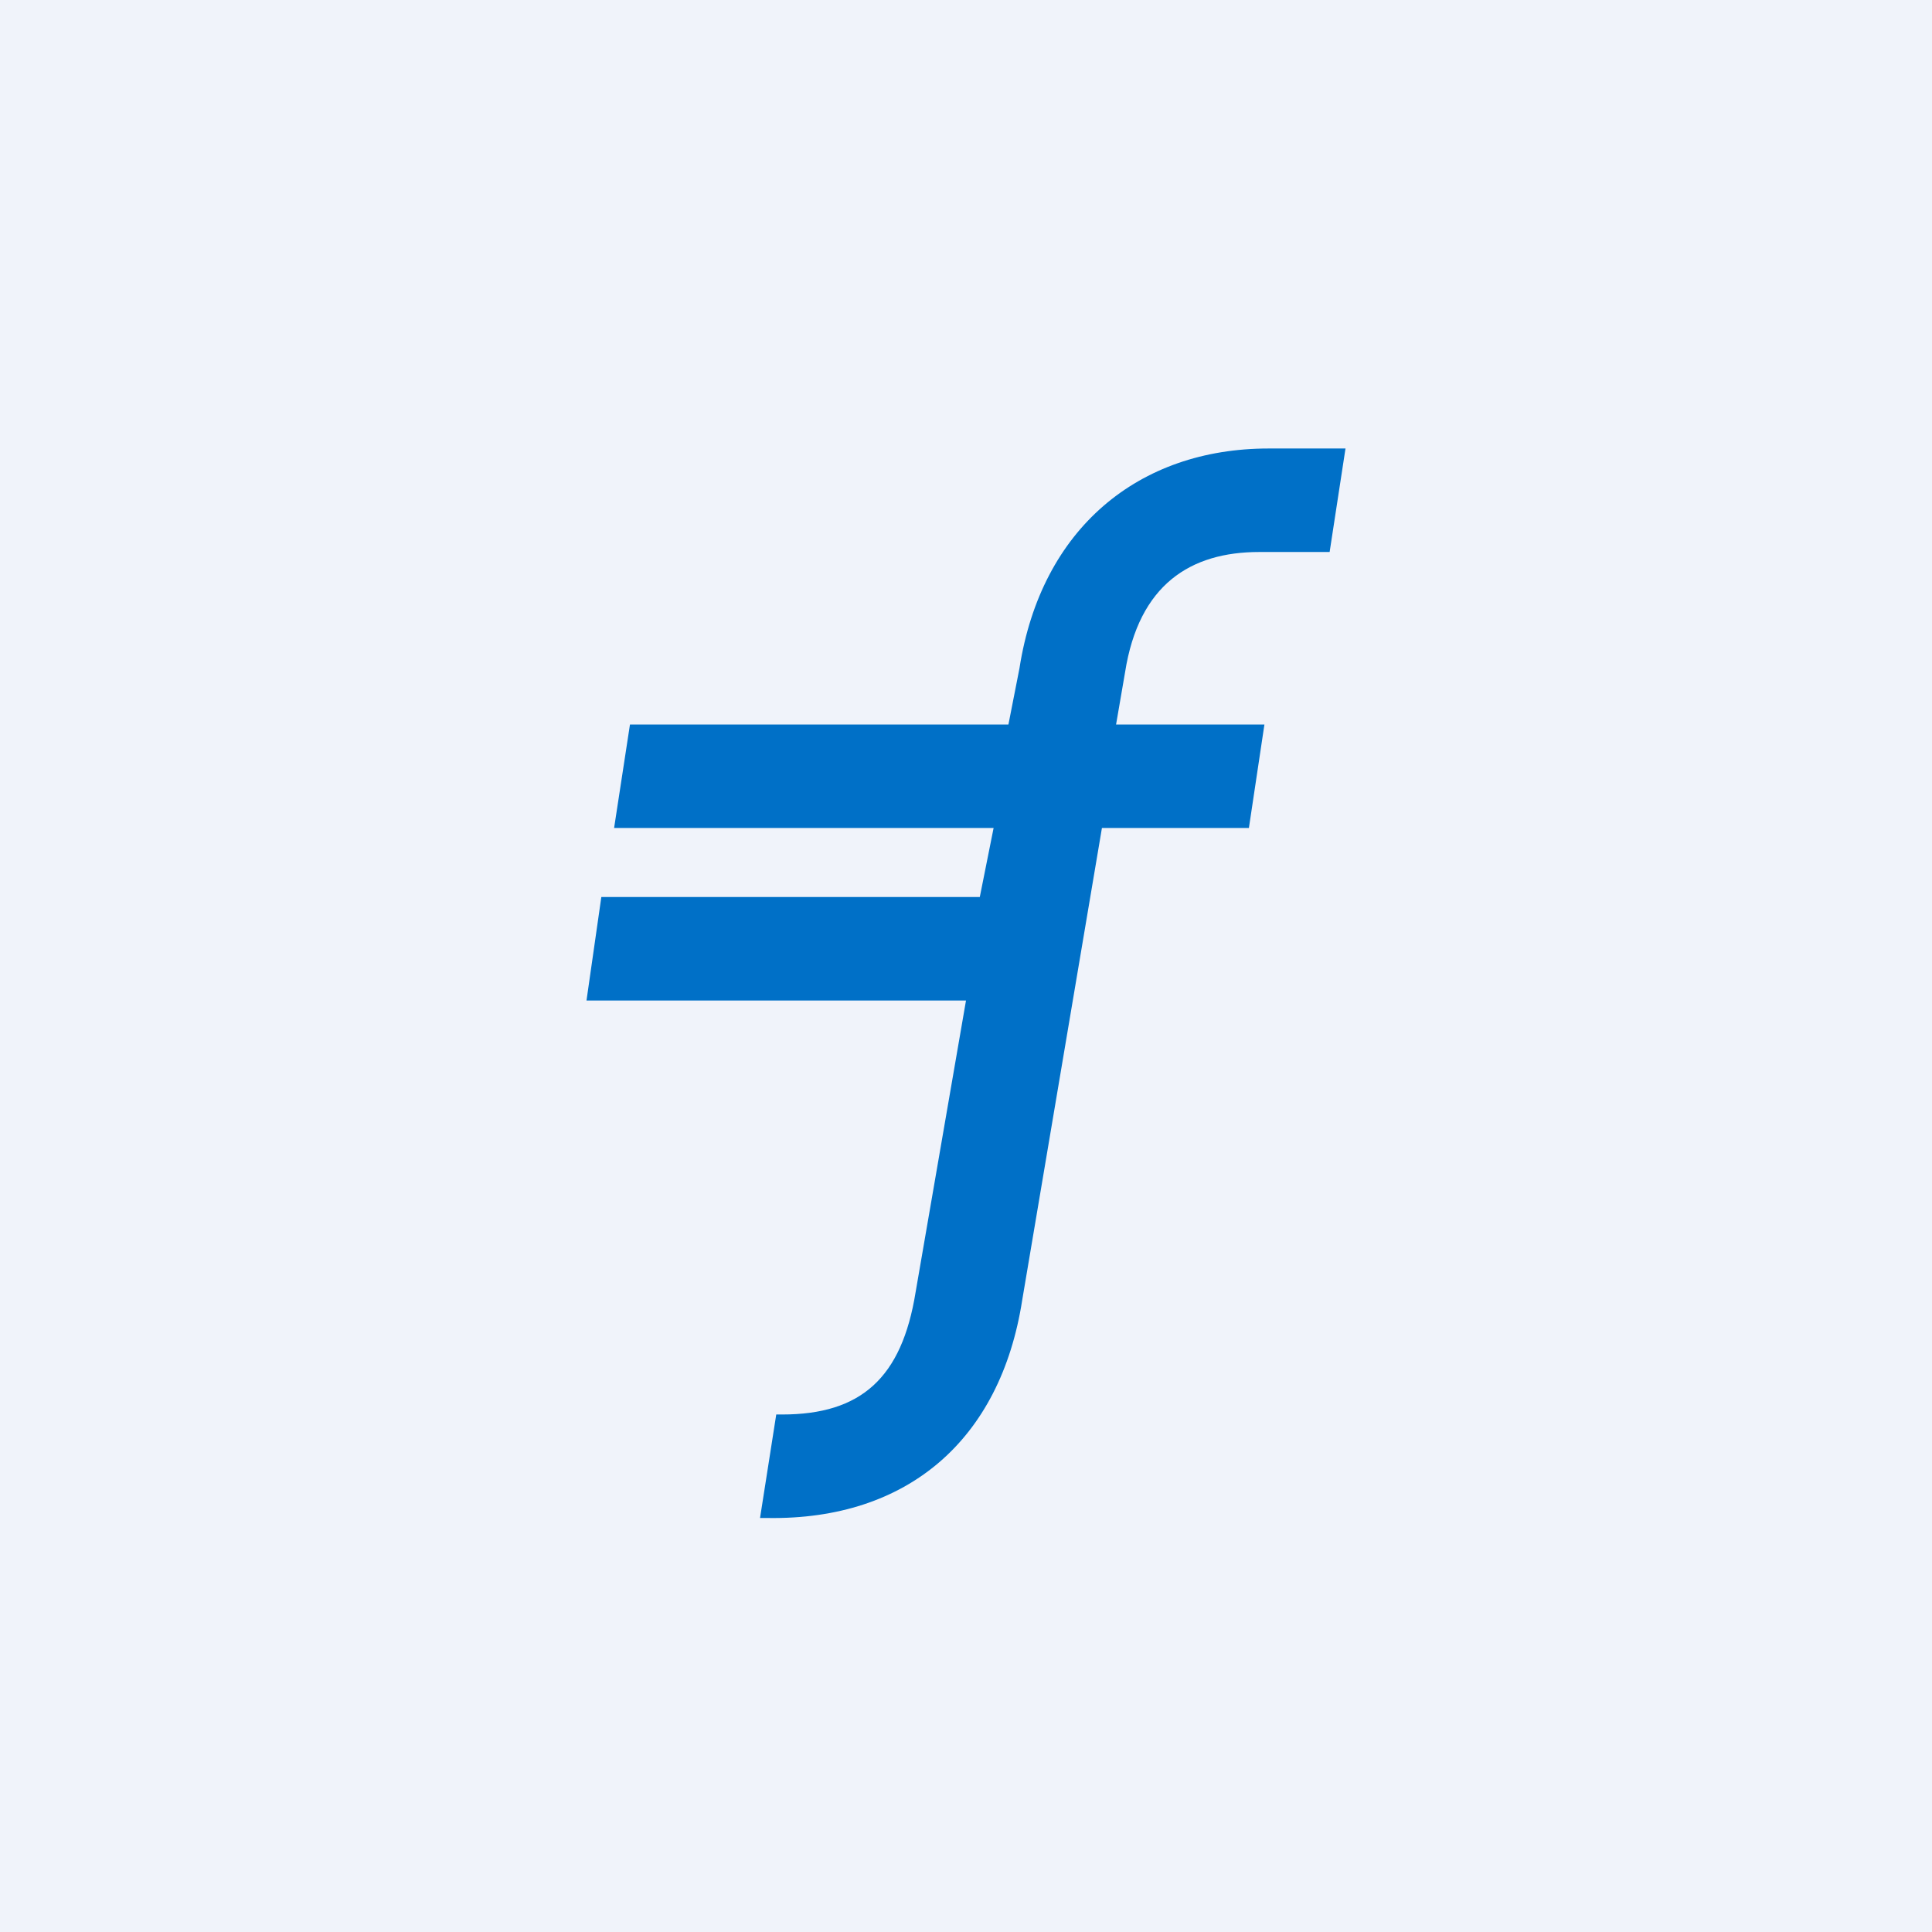 <svg xmlns="http://www.w3.org/2000/svg" width="56" height="56" viewBox="0 0 56 56"><path fill="#F0F3FA" d="M0 0h56v56H0z"/><path d="m28.4 26 .4-2h-11l.46-3h10.97l.32-1.63C30.18 15.32 33 13 36.77 13H39l-.46 3H36.5c-1.99 0-3.49.94-3.89 3.49L32.35 21h4.3l-.45 3h-4.26l-2.31 13.68C29 41.74 26.3 44.06 22.26 44h-.23l.47-3h.17c2.29 0 3.47-1.06 3.87-3.55L28 29H17l.43-3H28.4Z" fill="#0070C7"/></svg>